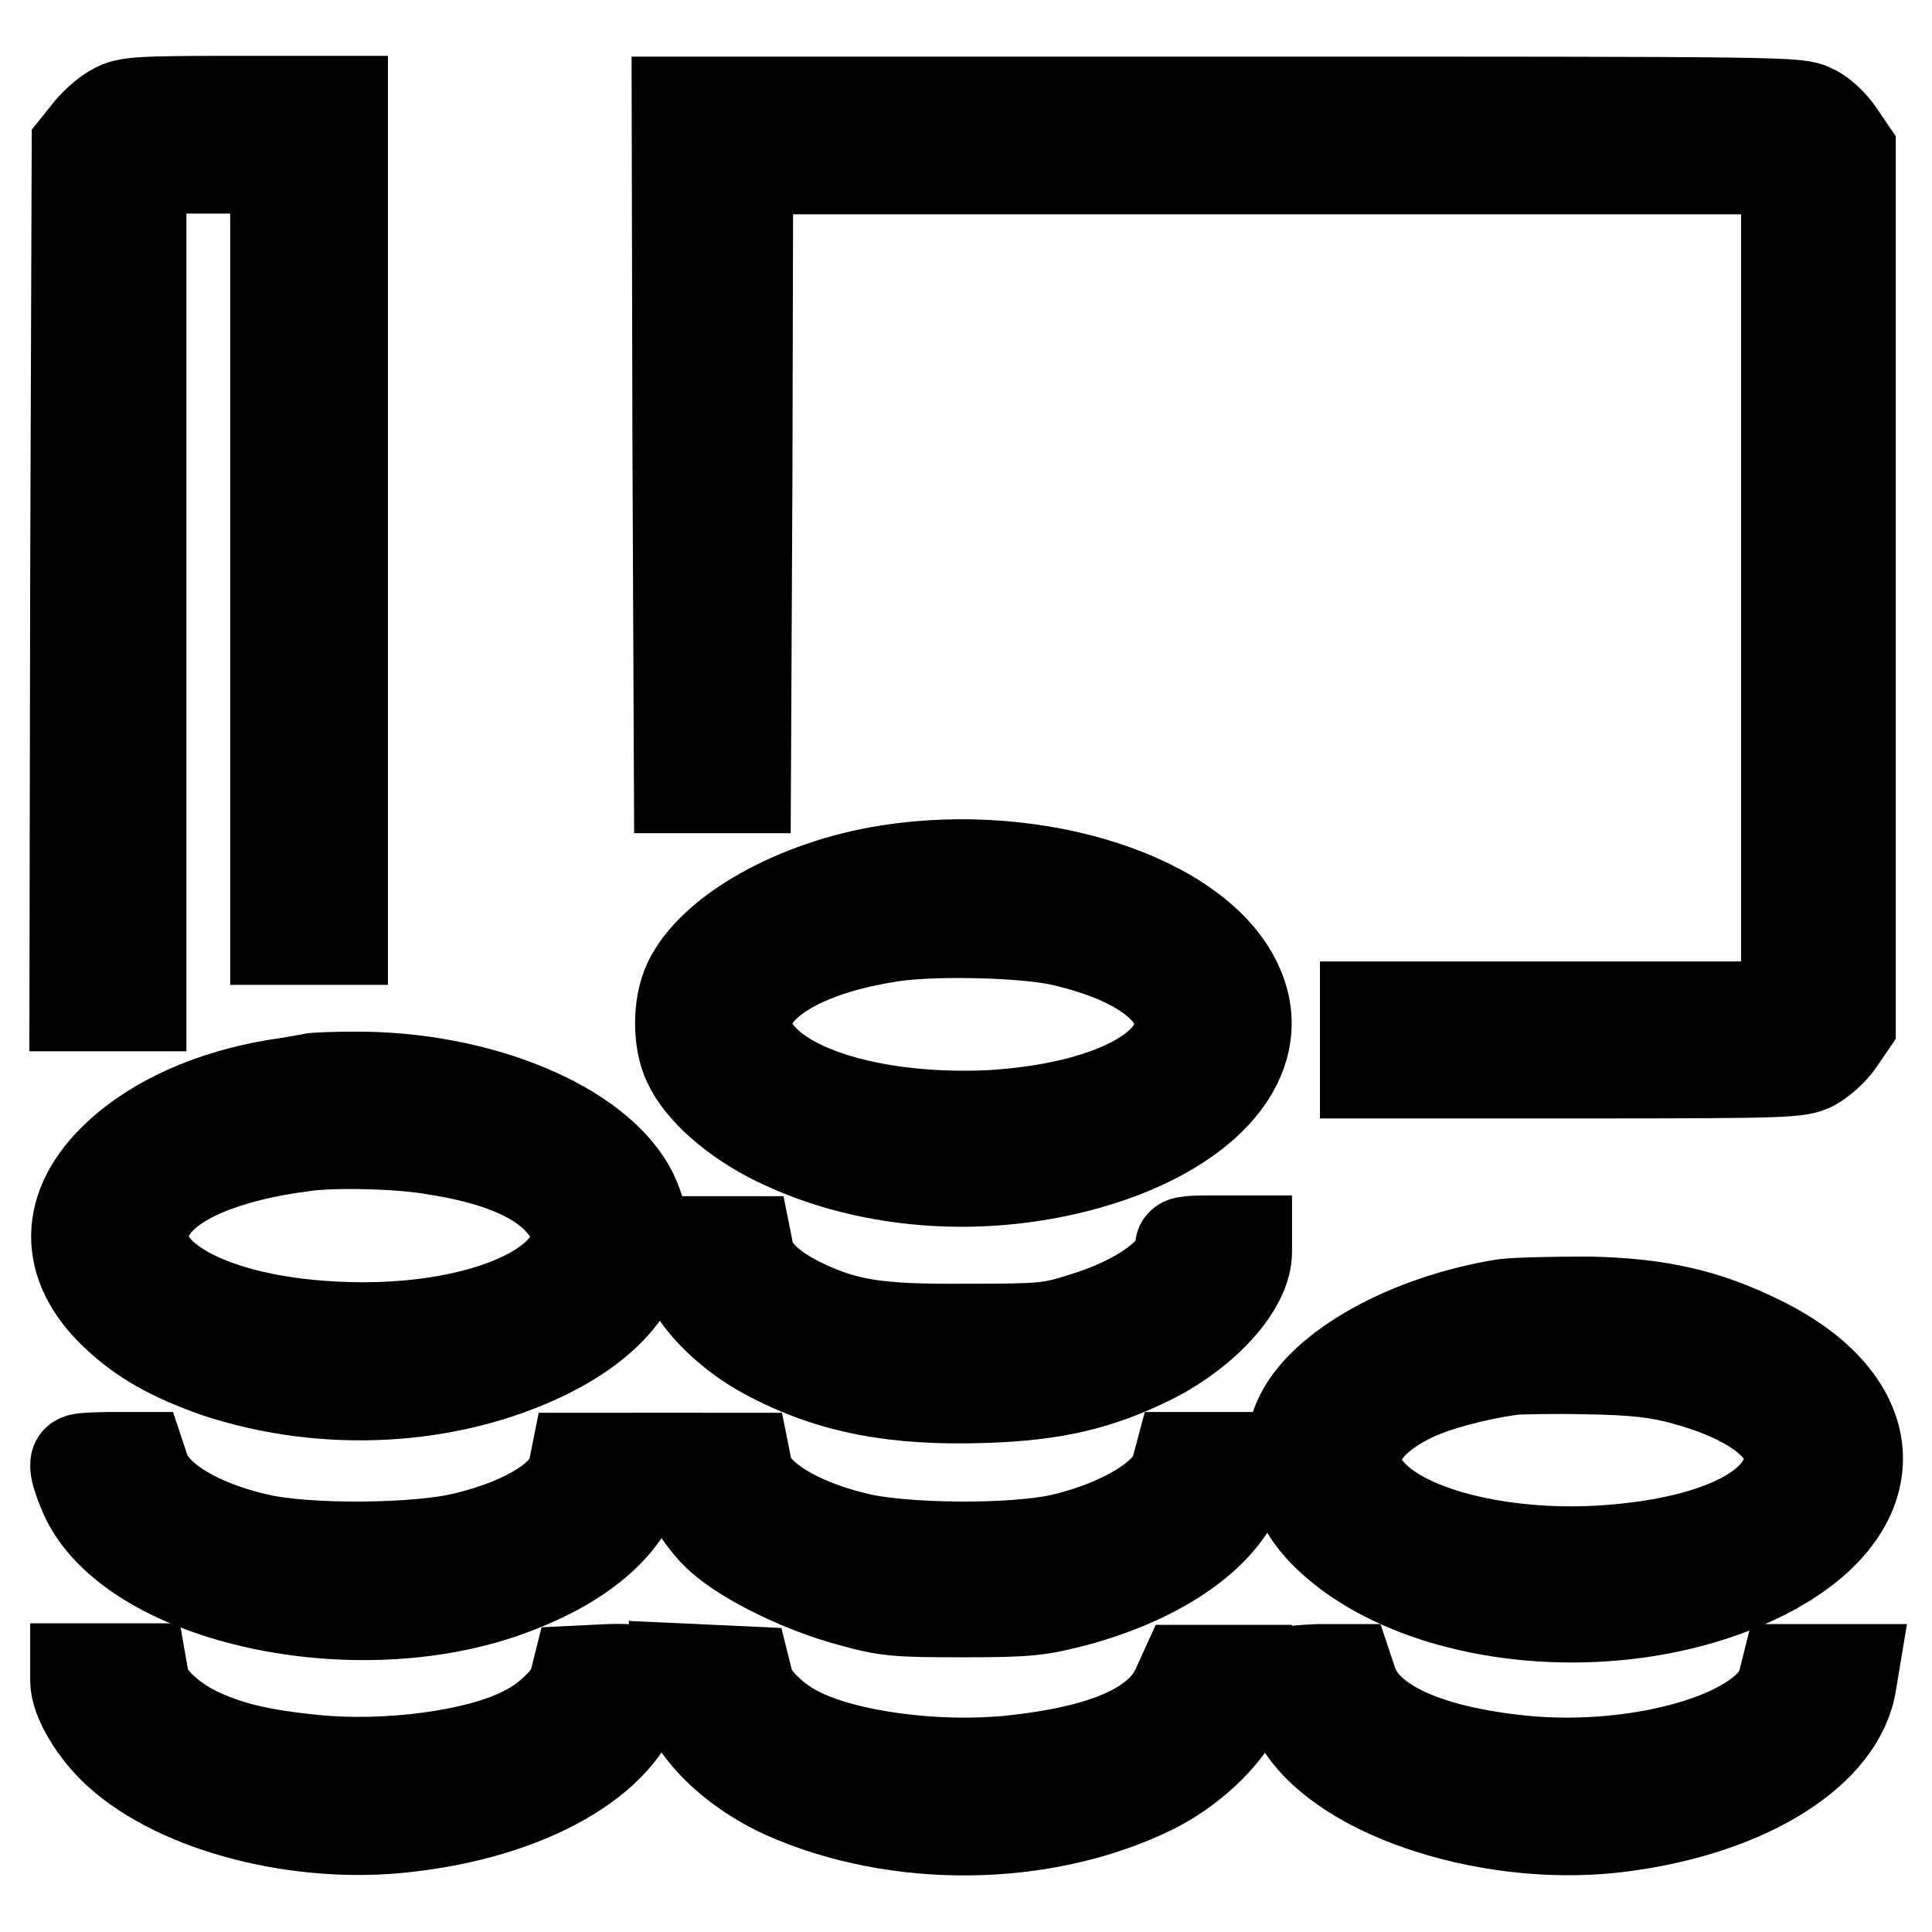 <?xml version="1.0" encoding="utf-8"?>
<!-- Svg Vector Icons : http://www.onlinewebfonts.com/icon -->
<!DOCTYPE svg PUBLIC "-//W3C//DTD SVG 1.1//EN" "http://www.w3.org/Graphics/SVG/1.1/DTD/svg11.dtd">
<svg version="1.1" xmlns="http://www.w3.org/2000/svg" xmlns:xlink="http://www.w3.org/1999/xlink" x="0px" y="0px" viewBox="0 0 256 256" enable-background="new 0 0 256 256" xml:space="preserve">
<g><g><g><path stroke-width="12" fill-opacity="0" stroke="#000000"  d="M15.2,14.4c-1,0.5-2.5,1.8-3.4,2.9l-1.6,2l-0.2,57l-0.1,57h4.4h4.4V77.8V22.3h8.9h8.9v51.1v51.1H41h4.4V68.9V13.4H31.2C18.4,13.4,16.8,13.5,15.2,14.4z"/><path stroke-width="12" fill-opacity="0" stroke="#000000"  d="M89.8,58.9l0.2,45.5h4.4h4.4l0.2-41l0.1-41h68.8h68.8v55.5v55.5h-27.9h-27.9v4.4v4.4h28.6c27.8,0,28.8-0.1,30.7-1c1.1-0.6,2.7-2,3.5-3.2l1.5-2.2V77.8V19.9l-1.5-2.2c-0.8-1.2-2.3-2.7-3.5-3.2c-2-1-2.8-1-76.3-1H89.7L89.8,58.9z"/><path stroke-width="12" fill-opacity="0" stroke="#000000"  d="M117.7,115.3c-12.2,1.9-23.4,8.2-26.5,14.9c-1.4,3-1.4,7.8,0,10.7c1.6,3.5,6.1,7.5,11.6,10.2c12.8,6.3,29.3,7.2,43.8,2.4c14.6-4.9,21.6-14.2,17.3-23.2C158.7,119.1,137.6,112.2,117.7,115.3z M140.5,124.6c12,2.7,18,8.2,15.1,13.9c-2.6,5-12.2,8.6-24.5,9.3c-13.4,0.6-25.4-2.4-30.2-7.7c-5.8-6.4,1.6-13.5,16.6-15.9C122.9,123.2,135.5,123.5,140.5,124.6z"/><path stroke-width="12" fill-opacity="0" stroke="#000000"  d="M41.3,142.9c-0.4,0.1-2.6,0.5-4.7,0.8c-8.5,1.4-16,4.7-21,9.4c-7.2,6.7-7.3,14.5-0.3,21.1c3.6,3.4,7.4,5.5,13.3,7.6c14.4,4.8,30.9,3.9,43.8-2.4c11-5.4,15.3-13.3,11.4-21.3c-4.4-8.9-20.3-15.5-36.8-15.4C44.3,142.7,41.7,142.8,41.3,142.9z M57.4,152.3c7.9,1.2,13.5,3.4,16.6,6.7c8.5,8.9-7.7,18-29.8,16.8c-17.7-0.9-28.8-7.9-24.2-15.3c2.5-4.2,10-7.3,20.1-8.6C43.8,151.3,52.9,151.5,57.4,152.3z"/><path stroke-width="12" fill-opacity="0" stroke="#000000"  d="M90.2,166.1c0,4.2,5.2,10.2,11.8,13.6c8.2,4.3,16.6,5.9,28.5,5.5c9.2-0.3,15.1-1.7,22-5.1c7.2-3.6,12.7-9.7,12.7-14.2v-1.5h-4.4c-3.9,0-4.4,0.1-4.4,0.9c0,3.1-5.3,7-12.8,9.3c-4.4,1.4-5.3,1.5-15.4,1.5c-12.2,0.1-16.3-0.6-22.4-3.6c-3.9-2-6.1-4.2-6.6-6.5l-0.3-1.5h-4.4h-4.4V166.1z"/><path stroke-width="12" fill-opacity="0" stroke="#000000"  d="M199.4,172.8c-12.7,2-24.3,8.4-27.3,15.2c-2.2,4.9-1,10.6,3.3,15c12,12.2,38.9,15,57.6,6c17.3-8.3,17.6-22.7,0.5-31.2c-7.2-3.6-13.5-5.1-23-5.3C206,172.5,201.1,172.6,199.4,172.8z M222.7,182.7c9.1,2.4,14.4,6.3,14.4,10.4c0,6.7-9.9,11.5-25.3,12.4c-12.9,0.7-25.5-2.4-30.2-7.7c-3.9-4.3-1.7-9.3,5.7-12.8c3.2-1.5,8.2-2.8,13-3.5c0.9-0.1,5.3-0.2,9.9-0.1C216.7,181.5,219.6,181.9,222.7,182.7z"/><path stroke-width="12" fill-opacity="0" stroke="#000000"  d="M10,194.3c0,0.7,0.6,2.4,1.3,4c6.1,13.2,34.4,19.8,55,12.9c10.6-3.6,17.2-9.2,18.6-15.8l0.5-2.2h-4.6h-4.5l-0.3,1.5c-0.7,3.5-6.1,7-14.3,9c-6.3,1.6-21.1,1.7-27.5,0.2c-7.9-1.8-13.6-5.3-15-9l-0.6-1.8h-4.3C10.2,193.2,10,193.2,10,194.3z"/><path stroke-width="12" fill-opacity="0" stroke="#000000"  d="M90.2,194.6c0,2.3,2.5,6.7,5.3,9.2c3.5,3.1,10.9,6.7,17.3,8.4c4.7,1.3,6,1.4,14.8,1.4c8.8,0,10.1-0.2,14.8-1.4c12.7-3.4,21.3-10.1,22.5-17.3l0.3-1.8h-4.5h-4.4l-0.4,1.5c-0.8,3.5-7.1,7.4-15.1,9.3c-6.4,1.5-21.3,1.4-27.5-0.2c-7.9-1.9-13.6-5.6-14.3-9l-0.3-1.5h-4.4h-4.4V194.6z"/><path stroke-width="12" fill-opacity="0" stroke="#000000"  d="M10,222.7c0,2.5,2.5,6.7,5.7,9.6c8.1,7.3,23.9,11.4,38,9.8c16.4-1.8,28.8-8.9,31.1-17.7c0.3-1.4,0.5-2.7,0.2-2.9c-0.2-0.2-2.2-0.4-4.4-0.3l-4.1,0.2l-0.4,1.6c-0.5,1.9-3.5,4.9-6.6,6.4c-6.1,3.2-18.3,4.8-28,3.8c-7-0.7-11.1-1.7-15.2-3.6c-3.6-1.7-6.8-4.7-7.2-6.8l-0.3-1.7h-4.4H10V222.7z"/><path stroke-width="12" fill-opacity="0" stroke="#000000"  d="M90.4,223.6c0.5,4.9,6.3,10.8,13.6,14.1c14.9,6.6,34.2,6.4,48.6-0.6c6.9-3.4,12.6-9.9,12.6-14.4v-1.4h-4.2H157l-1,2.2c-2.3,5.3-9.6,8.5-22.1,9.8c-9.8,1-21.9-0.6-28.1-3.8c-3.1-1.5-6.1-4.5-6.6-6.4l-0.4-1.6l-4.3-0.2l-4.4-0.2L90.4,223.6z"/><path stroke-width="12" fill-opacity="0" stroke="#000000"  d="M170.2,221.8c-0.5,0.8,0.6,4.3,2.2,6.8c6,9.5,25.9,15.7,42.7,13.4c16.6-2.2,28.8-9.9,30.2-19l0.3-1.8h-4.5h-4.4l-0.4,1.6c-1.6,7-18.7,12.1-34.7,10.5c-12.5-1.3-20.5-4.9-22.4-10.3l-0.6-1.8h-4C172.3,221.3,170.3,221.5,170.2,221.8z"/></g></g></g>
</svg>